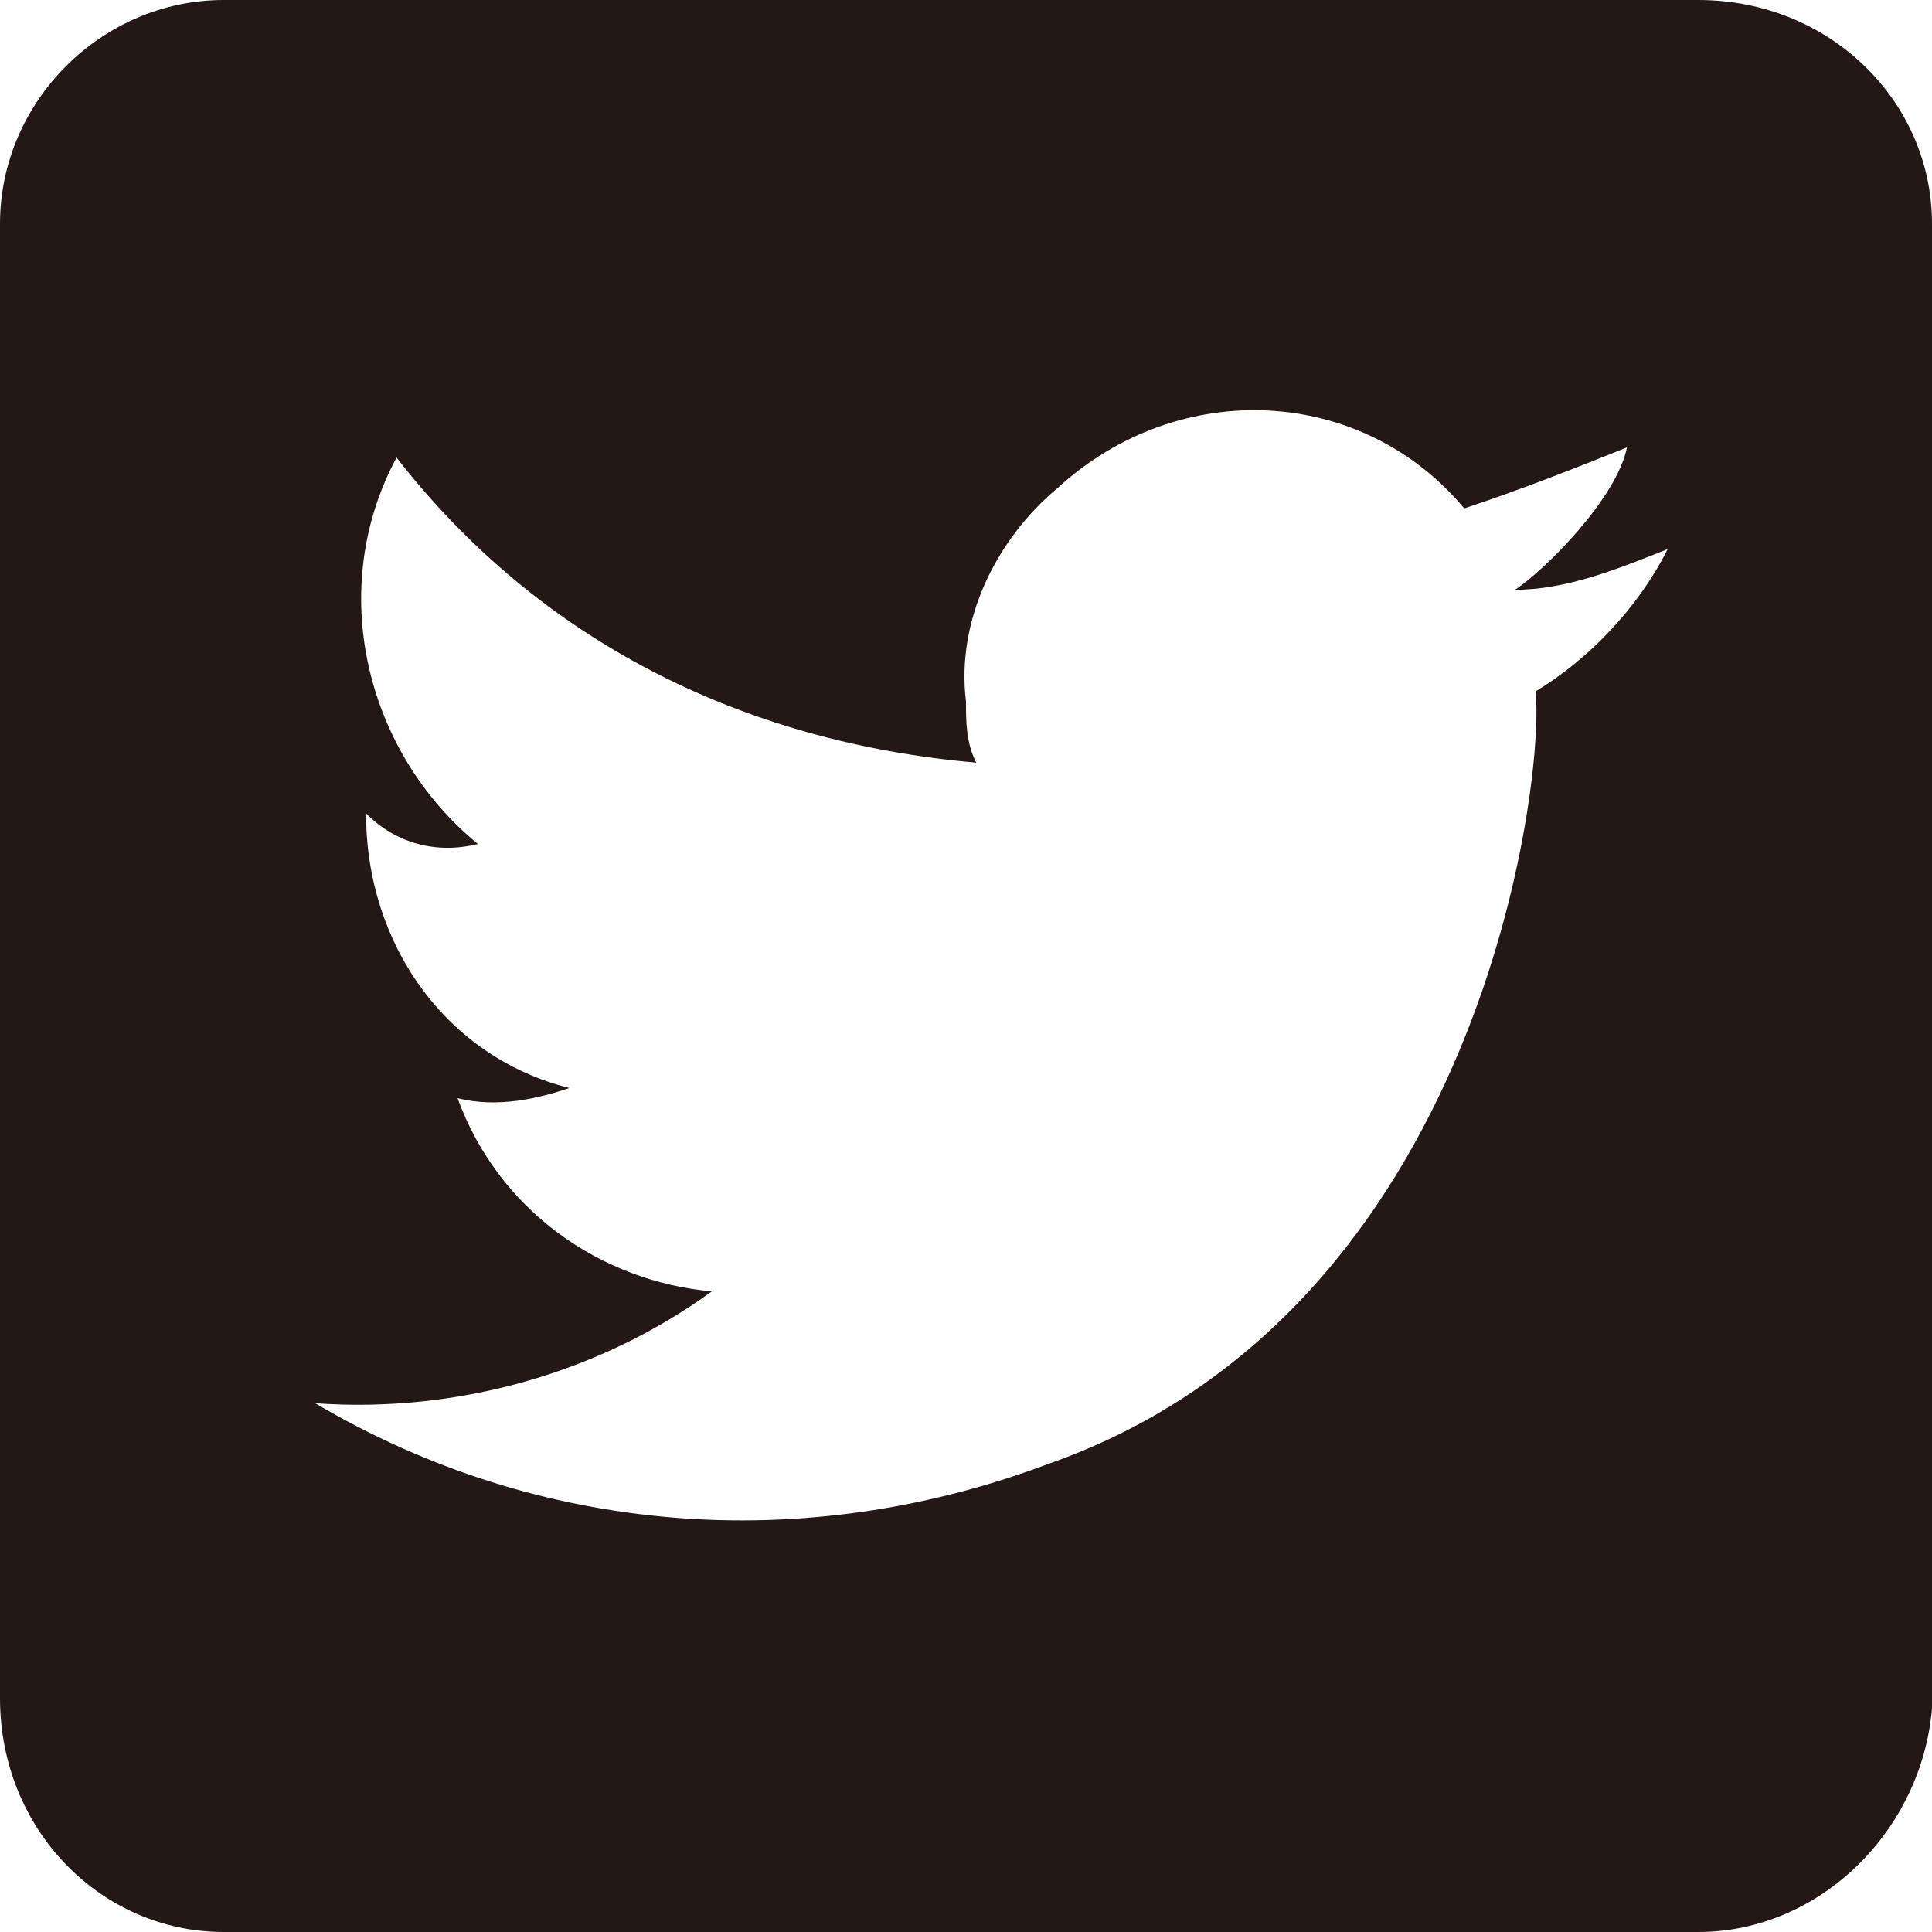 <?xml version="1.0" encoding="utf-8"?>
<!-- Generator: Adobe Illustrator 21.0.0, SVG Export Plug-In . SVG Version: 6.00 Build 0)  -->
<svg version="1.1" id="l_1" xmlns="http://www.w3.org/2000/svg" xmlns:xlink="http://www.w3.org/1999/xlink" x="0px"
	 y="0px" viewBox="0 0 19 19" style="enable-background:new 0 0 19 19;" xml:space="preserve">
<style type="text/css">
	.st0{clip-path:url(#SVGID_2_);}
	.st1{fill:#231815;}
	.st2{fill:#FFFFFF;}
</style>
<g id="l_2">
	<g id="header">
		<g>
			<defs>
				<path id="SVGID_1_" d="M16.7,0H2.2C1,0,0,1,0,2.2v14.5C0,18,1,19,2.2,19c0,0,0,0,0,0h14.5c1.2,0,2.2-1,2.3-2.2c0,0,0-0.1,0-0.1
					V2.2C19,1,18,0,16.7,0C16.8,0,16.7,0,16.7,0z"/>
			</defs>
			<clipPath id="SVGID_2_">
				<use xlink:href="#SVGID_1_"  style="overflow:visible;"/>
			</clipPath>
			<g class="st0">
				<rect y="0" class="st1" width="19" height="19"/>
				<path class="st2" d="M16.4,5.4c-0.5,0.2-1,0.4-1.5,0.4V5.8c0.3-0.2,1-0.9,1.1-1.4C15.5,4.6,15,4.8,14.4,5c-1-1.2-2.8-1.3-4-0.2
					c-0.6,0.5-1,1.3-0.9,2.1c0,0.2,0,0.4,0.1,0.6C7.3,7.3,5.3,6.3,3.9,4.5C3.2,5.8,3.6,7.4,4.7,8.3C4.3,8.4,3.9,8.3,3.6,8
					c0,1.3,0.8,2.4,2,2.7c-0.3,0.1-0.7,0.2-1.1,0.1c0.4,1.1,1.4,1.8,2.5,1.9c-1.1,0.8-2.5,1.2-3.9,1.1c2.2,1.3,4.8,1.5,7.2,0.6
					c4.3-1.5,4.9-6.8,4.8-7.6C15.6,6.5,16.1,6,16.4,5.4z"/>
			</g>
		</g>
	</g>
</g>
</svg>
